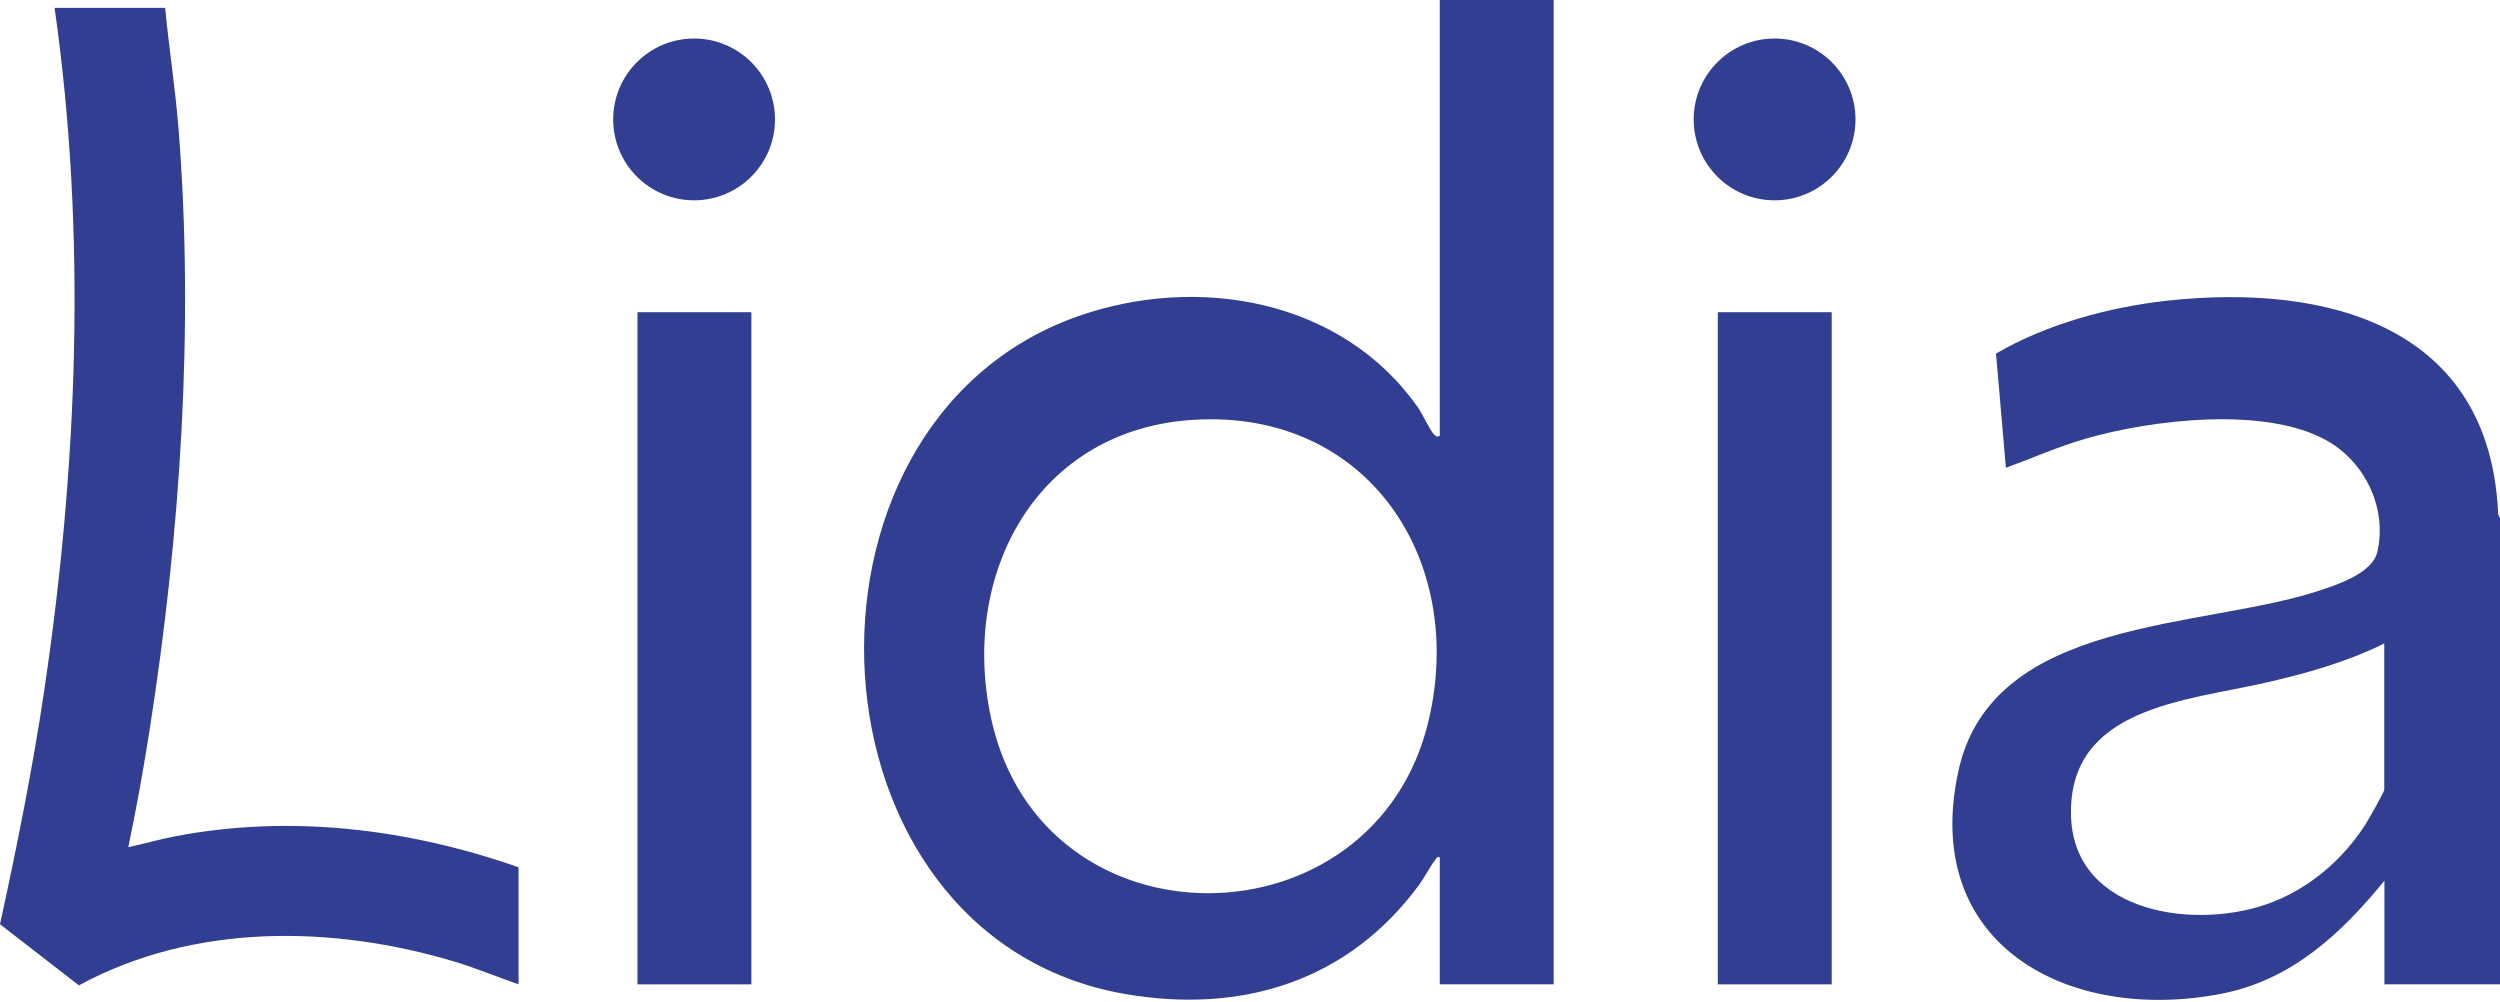 <?xml version="1.0" encoding="UTF-8"?>
<svg id="Layer_2" xmlns="http://www.w3.org/2000/svg" version="1.1" viewBox="0 0 1492.6 598.3">
  <!-- Generator: Adobe Illustrator 29.7.1, SVG Export Plug-In . SVG Version: 2.1.1 Build 8)  -->
  <defs>
    <style>
      .st0 {
        fill: #313e92;
      }
    </style>
  </defs>
  <g id="_x30_55qPA.tif">
    <g>
      <path class="st0" d="M1492.6,309.2v278.5h-69v-61.9c-26.1,32-55.8,59.6-97.8,67.6-91.4,17.5-179.3-29.6-156.5-133.3,20.3-92.3,145.9-84.2,216.1-107.7,11.1-3.7,31.1-10.4,34-23,5.9-25.9-7.3-53.5-30.1-66.3-36.5-20.7-104.5-12.6-143.7-1.3-16.4,4.7-32.1,11.7-48,17.5l-5.9-68.2c30.1-17.6,67.7-27.8,102.4-31.6,95.9-10.4,192.6,15.4,197.4,127.4l1,2.4ZM1423.6,384.1c-22.2,11.1-46.8,18-71,23.5-47.7,10.9-118.2,14.7-116.1,79.9,1.9,59.1,77.2,68.4,121,50.8,22.5-9,41.3-25.4,54.4-45.5,1.7-2.6,11.6-19.9,11.6-21.4v-87.4Z"/>
      <path class="st0" d="M927.6-1.3v589h-68v-75.9c-1.8-.4-2,.6-2.8,1.7-3.2,4.1-6.1,10.1-9.4,14.6-42.3,57.7-106,77.5-176,65.3-194.4-34-209.5-339.7-28.6-404.3,72.1-25.7,158.8-10.4,204,54.5,2.4,3.5,7.2,13.7,9.3,15.7s1.8,1.2,3.5,1V-1.3h68ZM713.3,250.6c-94,5.3-140.5,91.8-121.5,178.6,30.6,140,229.2,137.3,261.2.8,22.5-96.1-36.6-185.3-139.7-179.4Z"/>
      <path class="st0" d="M98.6,4.7c2.3,24.1,6.1,48.2,8,72.4,9.4,118,1.1,241.4-17.2,358.2-3.7,23.6-7.9,47.2-12.8,70.5,9.4-2,18.5-4.7,28-6.5,68.9-13.2,139.3-4.5,205,18.5v69.9c-12.7-4.4-25.1-9.6-38-13.5-73.3-22-156-23.1-224.5,14.1L0,551.8c10.1-46.2,19.4-92.6,26.4-139.4C46.4,277.6,51.8,139.8,32.6,4.7h66Z"/>
      <rect class="st0" x="380.6" y="186.4" width="68" height="401.3"/>
      <rect class="st0" x="1025.6" y="186.4" width="68" height="401.3"/>
      <ellipse class="st0" cx="1059.5" cy="71.3" rx="48.3" ry="48.3"/>
      <ellipse class="st0" cx="414.4" cy="71.3" rx="48.3" ry="48.3"/>
    </g>
  </g>
</svg>